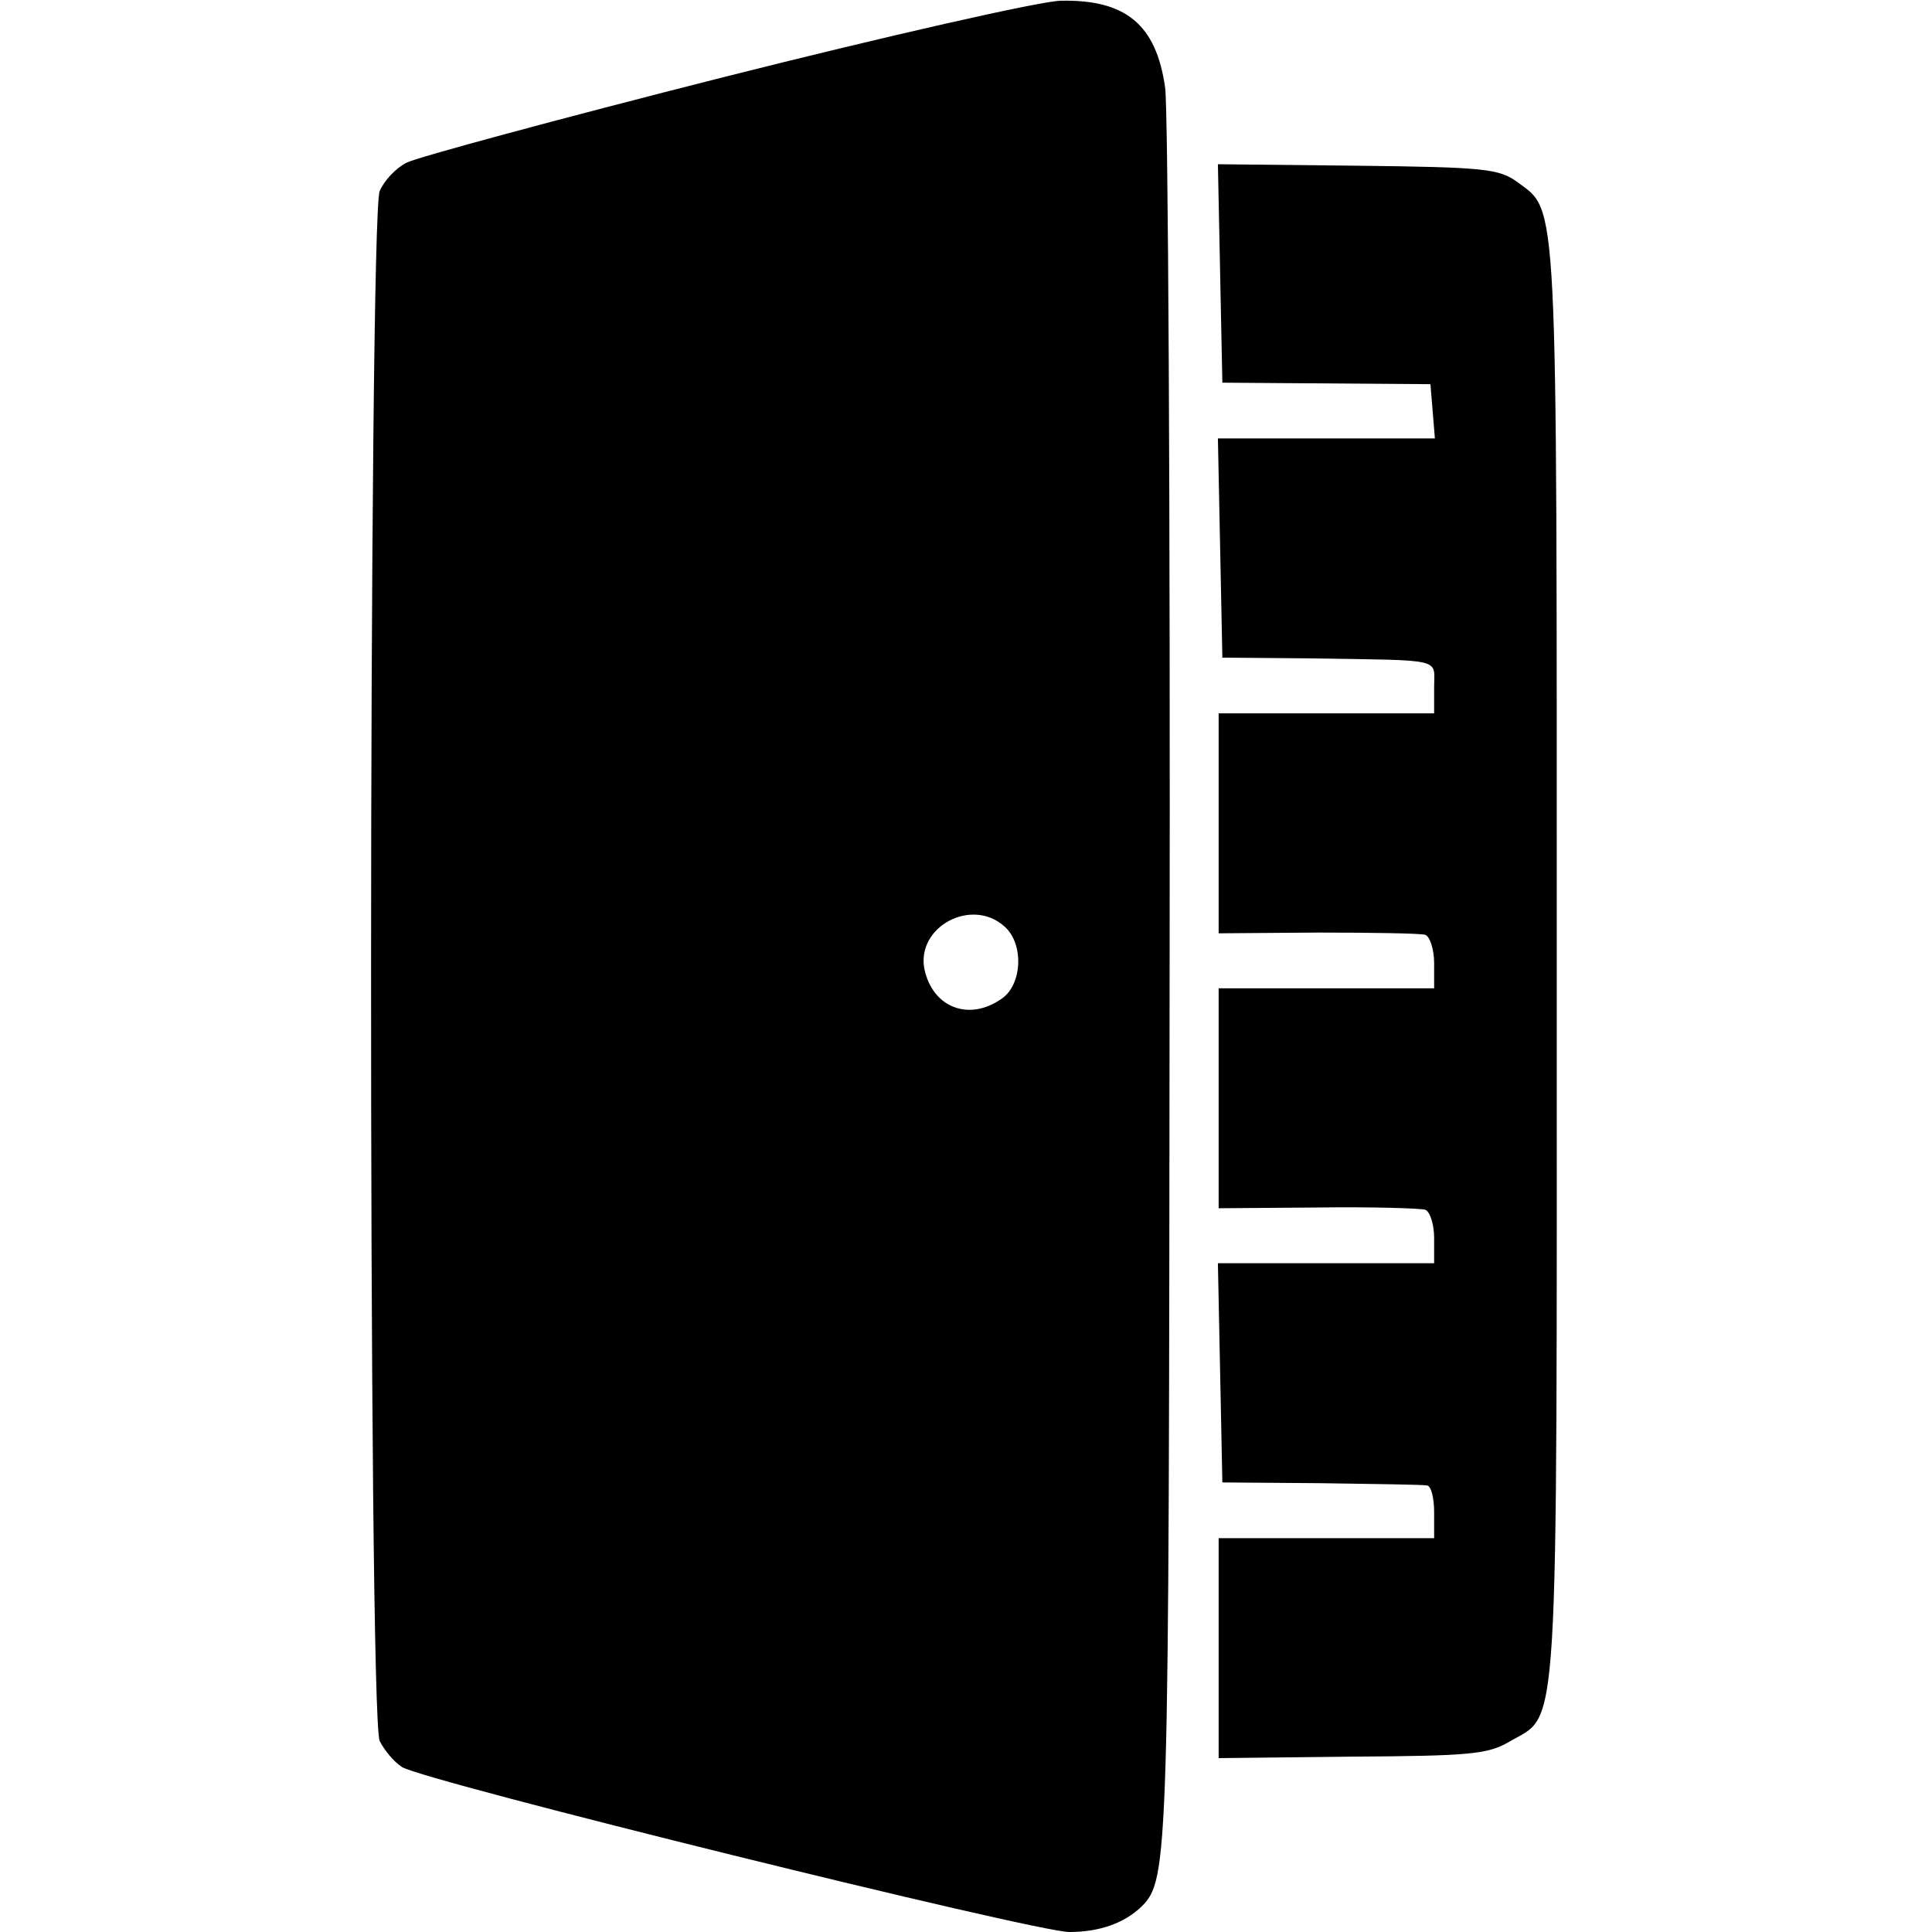 <?xml version="1.0" standalone="no"?>
<!DOCTYPE svg PUBLIC "-//W3C//DTD SVG 20010904//EN"
 "http://www.w3.org/TR/2001/REC-SVG-20010904/DTD/svg10.dtd">
<svg version="1.0" xmlns="http://www.w3.org/2000/svg"
 width="260pt" height="260pt" viewBox="0 0 260 260"
 preserveAspectRatio="xMidYMid meet">
<g transform="translate(0,260) scale(0.1,-0.1)"
fill="#000000" stroke="none">
<path d="M973 2496 c-221 -56 -413 -108 -426 -115 -14 -7 -30 -24 -36 -38 -15
-33 -16 -2052 0 -2086 6 -12 19 -28 30 -35 30 -19 852 -222 898 -222 41 0 74
12 97 34 37 37 37 58 38 1246 1 635 -2 1176 -6 1202 -12 85 -53 119 -141 117
-29 -1 -232 -47 -454 -103z m379 -1143 c26 -23 24 -78 -4 -97 -44 -31 -93 -12
-104 40 -11 57 64 97 108 57z"/>
<path d="M1642 2232 l3 -147 140 -1 140 -1 3 -36 3 -37 -146 0 -146 0 3 -147
3 -148 120 -1 c180 -3 165 1 165 -39 l0 -35 -145 0 -145 0 0 -148 0 -148 133
1 c72 0 138 -1 145 -3 6 -2 12 -19 12 -38 l0 -34 -145 0 -145 0 0 -148 0 -148
133 1 c72 1 138 -1 145 -3 6 -2 12 -19 12 -38 l0 -34 -145 0 -146 0 3 -147 3
-148 133 -1 c72 -1 137 -2 142 -3 6 0 10 -17 10 -36 l0 -35 -145 0 -145 0 0
-148 0 -148 179 2 c158 1 183 3 212 20 68 40 64 -22 64 1049 0 1046 2 1009
-53 1050 -25 18 -44 20 -215 22 l-188 2 3 -147z"/>
</g>
</svg>
